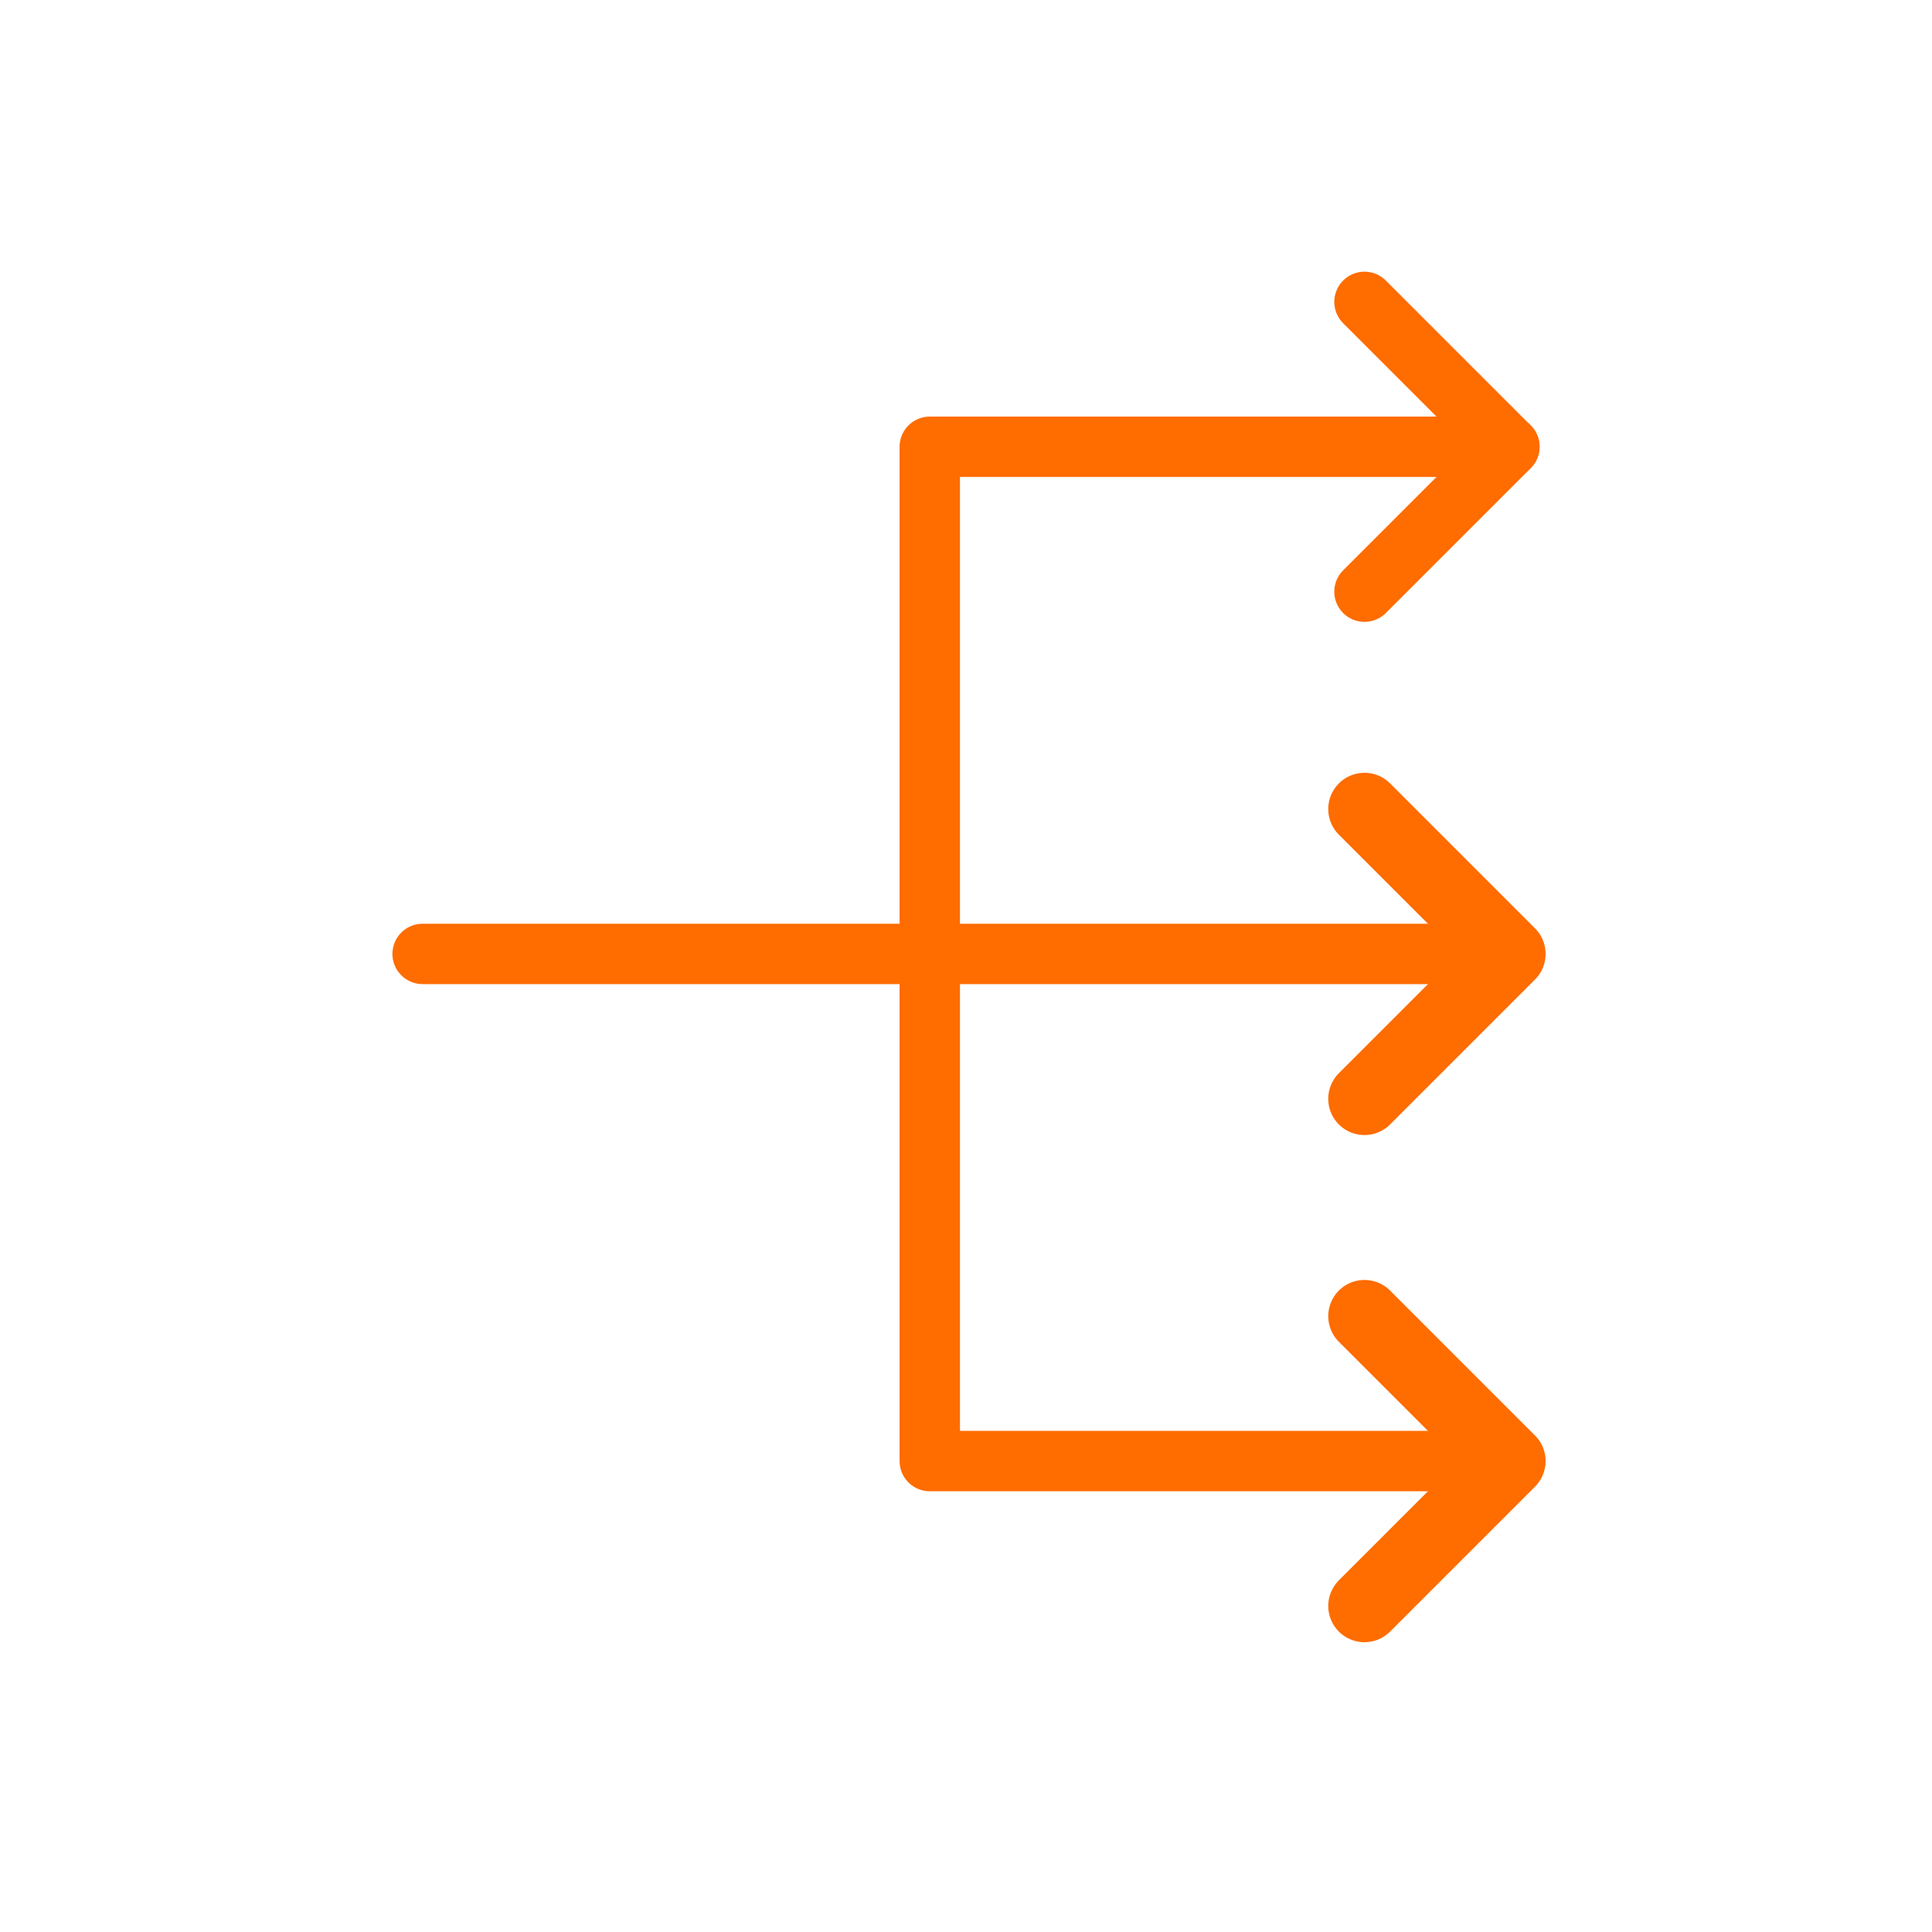 <?xml version="1.0" encoding="UTF-8"?>
<svg width="64px" height="64px" viewBox="0 0 64 64" version="1.1" xmlns="http://www.w3.org/2000/svg" xmlns:xlink="http://www.w3.org/1999/xlink">
    <!-- Generator: Sketch 57.1 (83088) - https://sketch.com -->
    <title>gigamon/load-balancing</title>
    <desc>Created with Sketch.</desc>
    <g id="gigamon/load-balancing" stroke="none" stroke-width="1" fill="none" fill-rule="evenodd" stroke-linecap="round" stroke-linejoin="round">
        <g id="Group-2" transform="translate(14, 10)" stroke="#FF6C00">
            <polyline id="Triangle-Copy-5" stroke-width="2" transform="translate(33.6, 4.8) scale(1, -1) rotate(-270) translate(-33.6, -4.8) " points="28.8 7.2 33.6 2.4 38.4 7.2"></polyline>
            <g id="Group" transform="translate(0, 16.8)">
                <polyline id="Triangle-Copy-5" stroke-width="2.4" transform="translate(33.6, 4.8) scale(1, -1) rotate(-270) translate(-33.6, -4.8) " points="28.8 7.2 33.6 2.4 33.6 2.4 38.4 7.2"></polyline>
                <path d="M36,4.8 L0,4.8" id="Line" stroke-width="2"></path>
            </g>
            <polyline id="Triangle-Copy-6" stroke-width="2.4" transform="translate(33.6, 38.4) scale(1, -1) rotate(-270) translate(-33.6, -38.4) " points="28.8 40.8 33.6 36 33.6 36 38.4 40.8"></polyline>
            <polyline id="Rectangle-15" stroke-width="2" points="36 38.4 16.8 38.4 16.8 4.8 16.8 4.8 36 4.8"></polyline>
        </g>
    </g>
</svg>
